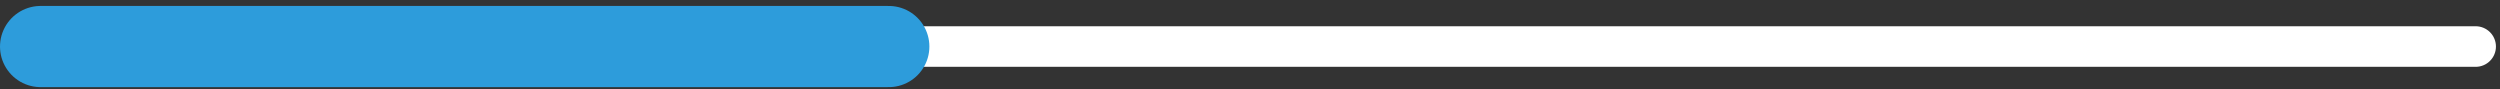 <svg xmlns="http://www.w3.org/2000/svg" width="308" height="11" viewBox="0 0 308 11" fill="none"><rect x="0" y="0" width="308" height="11" fill="#333333" stroke="none"/><path d="M305 5.733H4" stroke="white" stroke-width="5" stroke-linecap="round"></path><path d="M109.5 5.733H5" stroke="#2D9CDB" stroke-width="10" stroke-linecap="round"></path></svg>